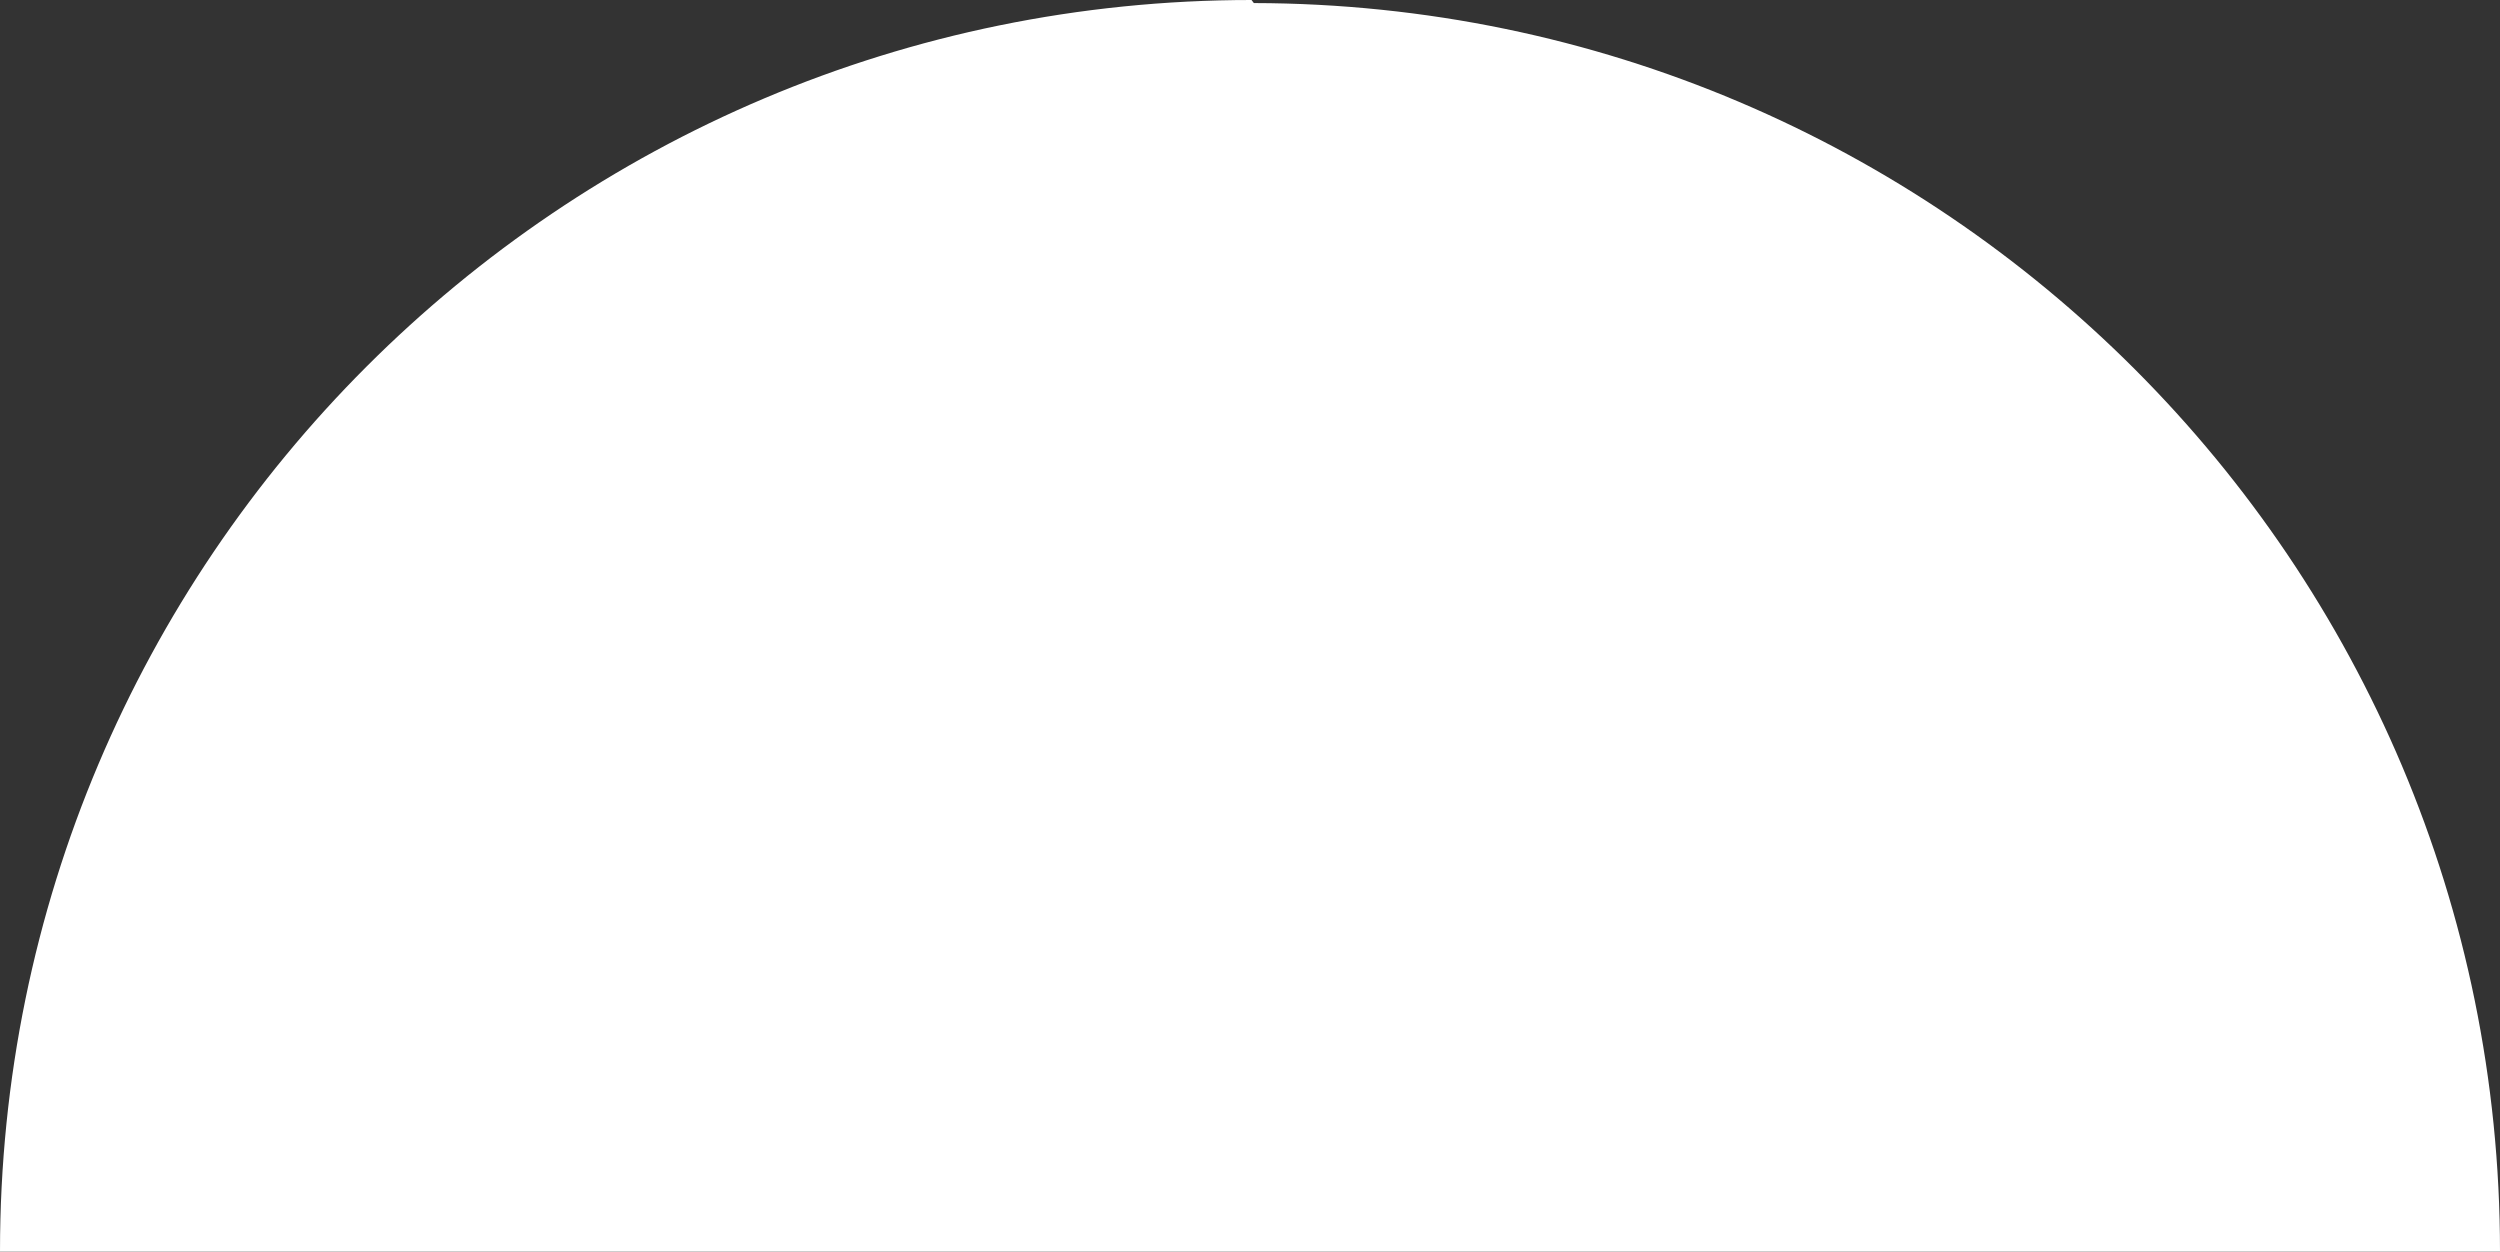 <?xml version="1.0" encoding="UTF-8"?>
<svg xmlns="http://www.w3.org/2000/svg" id="uuid-80a2db8f-d57a-40b7-9873-0d4b82bf9ece" viewBox="0 0 44.85 22.452">
  <rect x="0" y="0" width="44.85" height="22.452" fill="#333333" stroke="none"/>
  <defs>
    <style>.uuid-131a79ed-b4b3-4ff4-b2e4-51464389c0ad{fill:#fff;}</style>
  </defs>
  <g id="uuid-612e8da4-47e1-43b7-82fb-c5cb65553e35">
    <path class="uuid-131a79ed-b4b3-4ff4-b2e4-51464389c0ad" d="M22.494.055l-.042-.055C10.052,0,0,10.052,0,22.452h44.85C44.85,10.097,34.845.079,22.494.055Z"></path>
  </g>
</svg>
